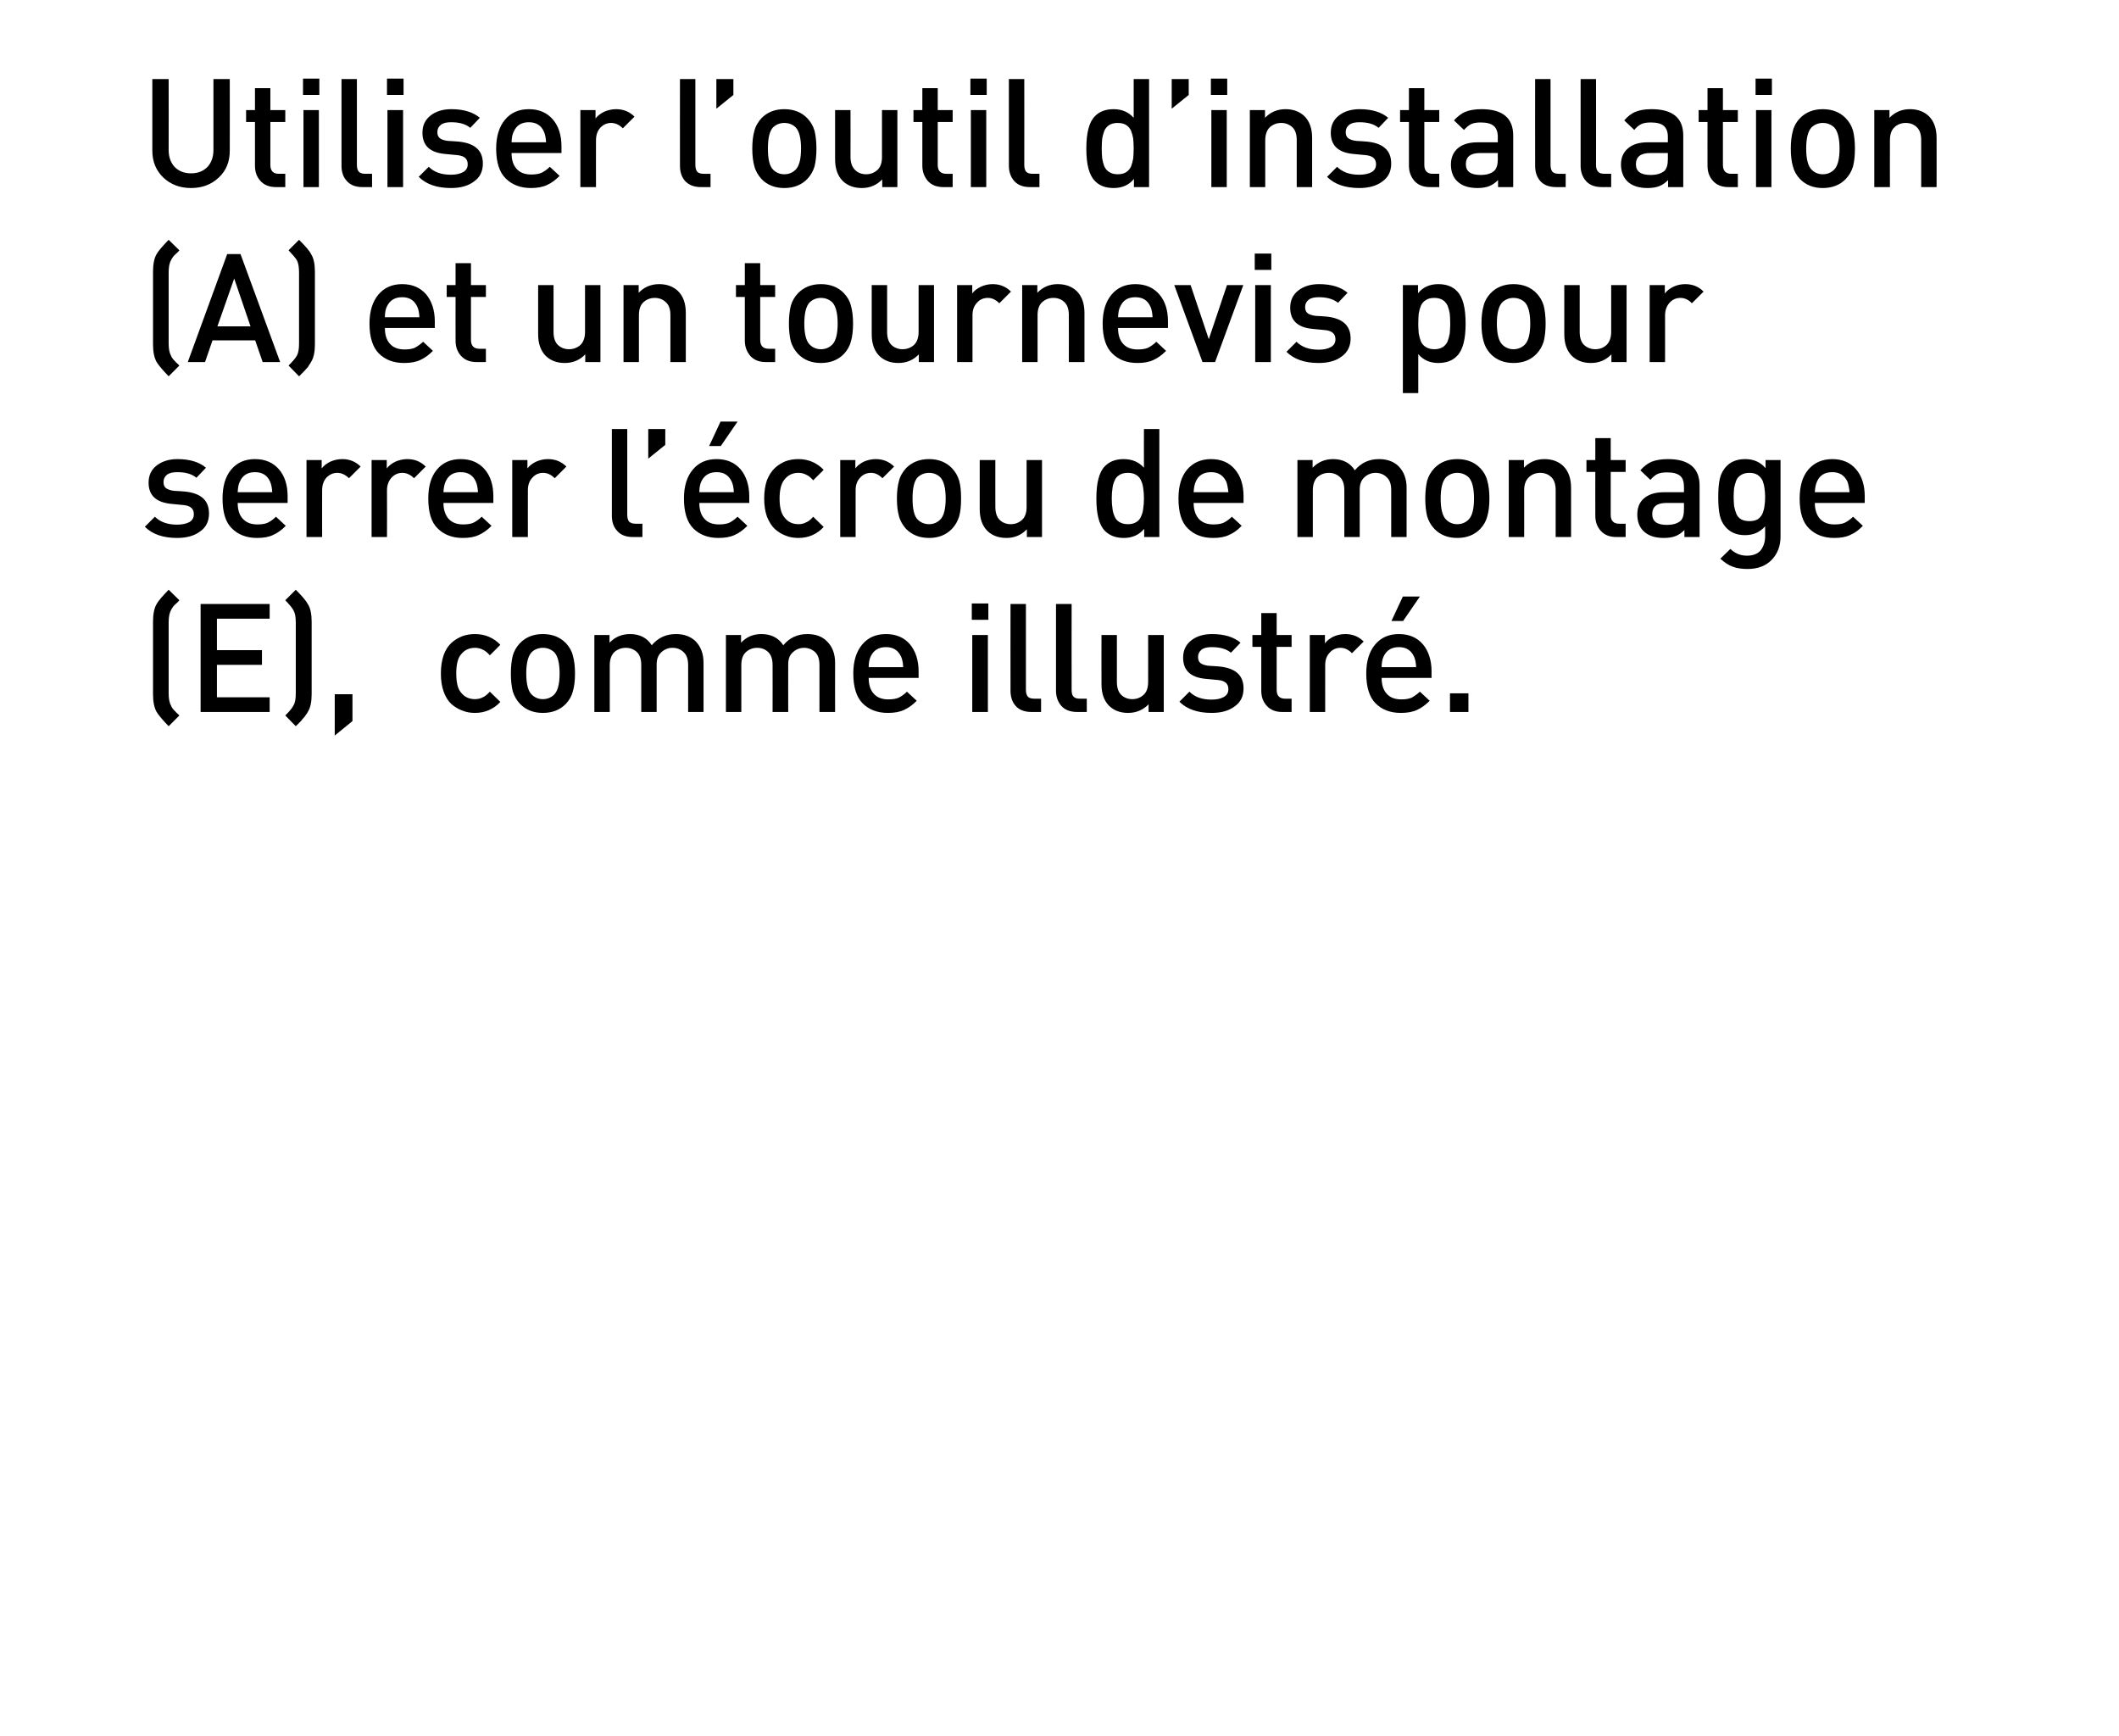 <?xml version="1.0" standalone="no"?>
<!DOCTYPE svg PUBLIC "-//W3C//DTD SVG 1.1//EN" "http://www.w3.org/Graphics/SVG/1.1/DTD/svg11.dtd">
<svg xmlns="http://www.w3.org/2000/svg" version="1.1" width="908.4px" height="744.3px" viewBox="0 0 908.4 744.3">
  <desc>Utiliser l’outil d’installation (A) et un tournevis pour serrer l’ crou de montage (E), comme illustr .</desc>
  <defs/>
  <g id="Polygon72883">
    <path d="M 76.9 306.7 C 76.9 306.7 72.3 311.3 72.3 311.3 C 69.7 308.6 67.9 306.5 67.1 305.1 C 66.1 303.3 65.6 300.8 65.6 297.6 C 65.6 297.6 65.6 266.5 65.6 266.5 C 65.6 263.3 66.1 260.7 67.1 259 C 67.9 257.5 69.7 255.5 72.3 252.8 C 72.3 252.8 76.9 257.3 76.9 257.3 C 76.8 257.5 76.5 257.7 76.1 258.2 C 75.6 258.6 75.3 258.9 75.2 259 C 75 259.2 74.8 259.4 74.5 259.7 C 74.2 260 74 260.4 73.8 260.7 C 73.6 261 73.4 261.3 73.3 261.6 C 72.6 262.8 72.3 264.6 72.3 266.9 C 72.3 266.9 72.3 297.2 72.3 297.2 C 72.3 299.4 72.6 301.2 73.3 302.4 C 73.4 302.8 73.6 303.1 73.8 303.4 C 74 303.7 74.2 304 74.5 304.3 C 74.8 304.6 75 304.9 75.2 305 C 75.3 305.2 75.6 305.5 76.1 305.9 C 76.5 306.3 76.8 306.6 76.9 306.7 Z M 115.6 305.2 L 86 305.2 L 86 258.9 L 115.6 258.9 L 115.6 265.2 L 93 265.2 L 93 278.7 L 112.3 278.7 L 112.3 285 L 93 285 L 93 298.9 L 115.6 298.9 L 115.6 305.2 Z M 133.6 297.6 C 133.6 300.8 133.1 303.3 132 305.1 C 131.8 305.5 131.6 305.8 131.3 306.2 C 131 306.6 130.8 306.9 130.6 307.2 C 130.4 307.5 130.1 307.8 129.7 308.2 C 129.4 308.7 129.1 309 128.9 309.2 C 128.7 309.4 128.4 309.7 127.9 310.2 C 127.3 310.8 127 311.1 126.8 311.3 C 126.8 311.3 122.3 306.7 122.3 306.7 C 124.1 304.9 125.3 303.5 125.8 302.4 C 126.5 301.3 126.8 299.6 126.8 297.2 C 126.8 297.2 126.8 266.9 126.8 266.9 C 126.8 264.5 126.5 262.8 125.8 261.6 C 125.3 260.6 124.1 259.2 122.3 257.3 C 122.3 257.3 126.8 252.8 126.8 252.8 C 129.5 255.5 131.2 257.5 132 259 C 133.1 260.7 133.6 263.3 133.6 266.5 C 133.6 266.5 133.6 297.6 133.6 297.6 Z M 151.1 309.1 L 143.5 315.3 L 143.5 297.6 L 151.1 297.6 L 151.1 309.1 Z M 214.5 300.9 C 211.6 304 207.9 305.6 203.6 305.6 C 201.7 305.6 199.9 305.3 198.2 304.6 C 196.5 304 194.9 303 193.5 301.8 C 192.1 300.5 191 298.7 190.2 296.5 C 189.4 294.3 189 291.7 189 288.7 C 189 285.7 189.4 283.1 190.2 280.8 C 191 278.6 192.1 276.9 193.5 275.6 C 194.9 274.3 196.5 273.4 198.2 272.7 C 199.9 272.1 201.7 271.8 203.6 271.8 C 208 271.8 211.6 273.4 214.5 276.4 C 214.5 276.4 210 280.9 210 280.9 C 208.9 279.7 207.9 278.9 207 278.5 C 206.1 278 204.9 277.7 203.6 277.7 C 201 277.7 199 278.7 197.5 280.7 C 196.2 282.3 195.6 285 195.6 288.7 C 195.6 292.4 196.2 295.1 197.5 296.7 C 199 298.7 201 299.7 203.6 299.7 C 204.9 299.7 206.1 299.4 207 298.9 C 207.9 298.5 208.9 297.7 210 296.5 C 210 296.5 214.5 300.9 214.5 300.9 Z M 246.5 288.7 C 246.5 291.7 246.2 294.2 245.6 296.3 C 245.1 298.3 244.1 300.1 242.6 301.7 C 240.1 304.3 236.8 305.6 232.7 305.6 C 228.7 305.6 225.4 304.3 222.9 301.7 C 221.4 300.1 220.4 298.3 219.8 296.3 C 219.3 294.2 219 291.7 219 288.7 C 219 285.7 219.3 283.2 219.8 281.1 C 220.4 279 221.4 277.3 222.9 275.7 C 225.4 273.1 228.7 271.8 232.7 271.8 C 236.8 271.8 240.1 273.1 242.6 275.7 C 244.1 277.3 245.1 279 245.6 281.1 C 246.2 283.2 246.5 285.7 246.5 288.7 Z M 237.6 297.7 C 239.1 296.2 239.9 293.2 239.9 288.7 C 239.9 284.2 239.1 281.2 237.6 279.6 C 236.3 278.4 234.7 277.7 232.7 277.7 C 230.8 277.7 229.1 278.4 227.9 279.6 C 226.4 281.2 225.6 284.2 225.6 288.7 C 225.6 293.2 226.4 296.2 227.9 297.7 C 229.2 299 230.8 299.7 232.7 299.7 C 234.7 299.7 236.3 299 237.6 297.7 C 237.6 297.7 237.6 297.7 237.6 297.7 Z M 301.6 305.2 L 295 305.2 C 295 305.2 294.97 285.09 295 285.1 C 295 282.6 294.4 280.8 293.1 279.6 C 291.9 278.4 290.3 277.7 288.3 277.7 C 286.4 277.7 284.8 278.4 283.5 279.6 C 282.2 280.8 281.5 282.5 281.5 284.8 C 281.51 284.77 281.5 305.2 281.5 305.2 L 274.9 305.2 C 274.9 305.2 274.88 285.09 274.9 285.1 C 274.9 282.6 274.3 280.8 273.1 279.6 C 271.9 278.4 270.2 277.7 268.3 277.7 C 266.3 277.7 264.6 278.4 263.3 279.6 C 262.1 280.8 261.4 282.7 261.4 285.1 C 261.43 285.09 261.4 305.2 261.4 305.2 L 254.8 305.2 L 254.8 272.2 L 261.3 272.2 C 261.3 272.2 261.3 275.54 261.3 275.5 C 263.6 273.1 266.5 271.8 270.1 271.8 C 274.2 271.8 277.4 273.4 279.4 276.6 C 282.1 273.4 285.5 271.8 289.8 271.8 C 293.2 271.8 296 272.8 298.1 274.8 C 300.4 277.1 301.6 280.2 301.6 284.1 C 301.6 284.12 301.6 305.2 301.6 305.2 Z M 358 305.2 L 351.3 305.2 C 351.3 305.2 351.32 285.09 351.3 285.1 C 351.3 282.6 350.7 280.8 349.5 279.6 C 348.2 278.4 346.6 277.7 344.7 277.7 C 342.8 277.7 341.2 278.4 339.9 279.6 C 338.5 280.8 337.9 282.5 337.9 284.8 C 337.87 284.77 337.9 305.2 337.9 305.2 L 331.2 305.2 C 331.2 305.2 331.24 285.09 331.2 285.1 C 331.2 282.6 330.6 280.8 329.4 279.6 C 328.2 278.4 326.6 277.7 324.6 277.7 C 322.6 277.7 321 278.4 319.7 279.6 C 318.4 280.8 317.8 282.7 317.8 285.1 C 317.78 285.09 317.8 305.2 317.8 305.2 L 311.2 305.2 L 311.2 272.2 L 317.7 272.2 C 317.7 272.2 317.65 275.54 317.7 275.5 C 319.9 273.1 322.8 271.8 326.4 271.8 C 330.6 271.8 333.7 273.4 335.8 276.6 C 338.4 273.4 341.9 271.8 346.1 271.8 C 349.6 271.8 352.4 272.8 354.4 274.8 C 356.8 277.1 358 280.2 358 284.1 C 357.95 284.12 358 305.2 358 305.2 Z M 393.8 290.6 C 393.8 290.6 372.38 290.62 372.4 290.6 C 372.4 293.5 373.1 295.8 374.6 297.4 C 376 299 378.1 299.8 380.8 299.8 C 382.5 299.8 384 299.6 385.2 299.1 C 386.4 298.5 387.6 297.7 388.8 296.5 C 388.8 296.5 393 300.4 393 300.4 C 391.2 302.2 389.4 303.5 387.6 304.3 C 385.7 305.2 383.4 305.6 380.6 305.6 C 376.1 305.6 372.5 304.2 369.8 301.5 C 367.2 298.9 365.8 294.6 365.8 288.7 C 365.8 283.4 367.1 279.3 369.6 276.3 C 372.1 273.3 375.5 271.8 379.8 271.8 C 384.2 271.8 387.6 273.3 390.1 276.2 C 392.5 279.1 393.8 283 393.8 287.8 C 393.77 287.82 393.8 290.6 393.8 290.6 Z M 387.2 286 C 387.1 284.1 386.8 282.6 386.3 281.5 C 385 278.7 382.9 277.4 379.8 277.4 C 376.7 277.4 374.5 278.7 373.2 281.5 C 372.7 282.6 372.4 284.1 372.4 286 C 372.4 286 387.2 286 387.2 286 Z M 423.5 305.2 L 416.8 305.2 L 416.8 272.2 L 423.5 272.2 L 423.5 305.2 Z M 423.7 265.7 L 416.6 265.7 L 416.6 258.7 L 423.7 258.7 L 423.7 265.7 Z M 446.3 305.2 C 446.3 305.2 442.19 305.18 442.2 305.2 C 439.2 305.2 436.9 304.3 435.4 302.6 C 433.9 300.9 433.2 298.7 433.2 296.1 C 433.16 296.08 433.2 258.9 433.2 258.9 L 439.8 258.9 C 439.8 258.9 439.79 295.69 439.8 295.7 C 439.8 297 440.1 298 440.6 298.6 C 441.1 299.2 442.1 299.5 443.4 299.5 C 443.36 299.52 446.3 299.5 446.3 299.5 L 446.3 305.2 Z M 465.9 305.2 C 465.9 305.2 461.76 305.18 461.8 305.2 C 458.8 305.2 456.5 304.3 455 302.6 C 453.5 300.9 452.7 298.7 452.7 296.1 C 452.72 296.08 452.7 258.9 452.7 258.9 L 459.4 258.9 C 459.4 258.9 459.35 295.69 459.4 295.7 C 459.4 297 459.6 298 460.2 298.6 C 460.7 299.2 461.6 299.5 462.9 299.5 C 462.93 299.52 465.9 299.5 465.9 299.5 L 465.9 305.2 Z M 498.9 305.2 L 492.4 305.2 C 492.4 305.2 492.37 301.86 492.4 301.9 C 490.1 304.3 487.1 305.6 483.6 305.6 C 480.3 305.6 477.6 304.6 475.5 302.6 C 473.3 300.4 472.2 297.3 472.2 293.3 C 472.16 293.28 472.2 272.2 472.2 272.2 L 478.8 272.2 C 478.8 272.2 478.79 292.31 478.8 292.3 C 478.8 294.7 479.4 296.6 480.6 297.8 C 481.8 299 483.4 299.7 485.4 299.7 C 487.4 299.7 489 299 490.3 297.8 C 491.6 296.6 492.2 294.7 492.2 292.3 C 492.24 292.31 492.2 272.2 492.2 272.2 L 498.9 272.2 L 498.9 305.2 Z M 522.7 285.7 C 529.7 286.4 533.1 289.5 533.1 295.1 C 533.1 298.4 531.9 301 529.3 302.8 C 526.8 304.7 523.5 305.6 519.4 305.6 C 513.4 305.6 508.8 304 505.6 300.8 C 505.6 300.8 509.9 296.5 509.9 296.5 C 512.2 298.8 515.3 299.9 519.4 299.9 C 521.6 299.9 523.3 299.5 524.6 298.8 C 526 298 526.6 296.9 526.6 295.4 C 526.6 293.1 525.2 291.8 522.2 291.5 C 522.2 291.5 516.9 291 516.9 291 C 510.4 290.4 507.2 287.4 507.2 281.9 C 507.2 278.7 508.4 276.3 510.7 274.5 C 513 272.7 516 271.8 519.6 271.8 C 524.9 271.8 529 273.1 531.8 275.5 C 531.8 275.5 527.7 279.8 527.7 279.8 C 525.8 278.2 523.1 277.4 519.5 277.4 C 517.6 277.4 516.1 277.7 515.1 278.5 C 514.1 279.3 513.6 280.3 513.6 281.6 C 513.6 282.8 513.9 283.6 514.6 284.2 C 515.3 284.8 516.5 285.2 518.1 285.4 C 518.11 285.35 522.7 285.7 522.7 285.7 C 522.7 285.7 522.73 285.74 522.7 285.7 Z M 553.7 305.2 C 553.7 305.2 549.7 305.18 549.7 305.2 C 546.8 305.2 544.6 304.3 543 302.5 C 541.4 300.7 540.7 298.6 540.7 296 C 540.67 296.01 540.7 277.3 540.7 277.3 L 536.9 277.3 L 536.9 272.2 L 540.7 272.2 L 540.7 262.8 L 547.3 262.8 L 547.3 272.2 L 553.7 272.2 L 553.7 277.3 L 547.3 277.3 C 547.3 277.3 547.3 295.69 547.3 295.7 C 547.3 298.2 548.5 299.5 550.9 299.5 C 550.94 299.52 553.7 299.5 553.7 299.5 L 553.7 305.2 Z M 576.7 271.8 C 579.9 271.8 582.5 272.9 584.6 275 C 584.6 275 579.6 280 579.6 280 C 578.1 278.5 576.5 277.7 574.7 277.7 C 572.8 277.7 571.2 278.4 570 279.8 C 568.7 281.2 568.1 282.9 568.1 285.2 C 568.09 285.16 568.1 305.2 568.1 305.2 L 561.5 305.2 L 561.5 272.2 L 568 272.2 C 568 272.2 567.96 275.8 568 275.8 C 568.8 274.6 570.1 273.7 571.6 272.9 C 573.2 272.2 574.9 271.8 576.7 271.8 C 576.7 271.8 576.7 271.8 576.7 271.8 Z M 613.7 290.6 C 613.7 290.6 592.27 290.62 592.3 290.6 C 592.3 293.5 593 295.8 594.5 297.4 C 595.9 299 598 299.8 600.7 299.8 C 602.4 299.8 603.9 299.6 605.1 299.1 C 606.2 298.5 607.4 297.7 608.7 296.5 C 608.7 296.5 612.9 300.4 612.9 300.4 C 611.1 302.2 609.3 303.5 607.5 304.3 C 605.6 305.2 603.3 305.6 600.5 305.6 C 596 305.6 592.4 304.2 589.7 301.5 C 587.1 298.9 585.7 294.6 585.7 288.7 C 585.7 283.4 587 279.3 589.5 276.3 C 592 273.3 595.4 271.8 599.7 271.8 C 604.1 271.8 607.5 273.3 610 276.2 C 612.4 279.1 613.7 283 613.7 287.8 C 613.66 287.82 613.7 290.6 613.7 290.6 Z M 607.1 286 C 607 284.1 606.7 282.6 606.2 281.5 C 604.9 278.7 602.8 277.4 599.7 277.4 C 596.6 277.4 594.4 278.7 593.1 281.5 C 592.6 282.6 592.3 284.1 592.3 286 C 592.3 286 607.1 286 607.1 286 Z M 608.7 255.7 L 601.5 266.2 L 596.5 266.2 L 601.4 255.7 L 608.7 255.7 Z M 629.5 305.2 L 621.6 305.2 L 621.6 297.2 L 629.5 297.2 L 629.5 305.2 Z " stroke="none" fill="#000"/>
  </g>
  <g id="Polygon72882">
    <path d="M 79.2 210.7 C 86.2 211.4 89.6 214.5 89.6 220.1 C 89.6 223.4 88.4 226 85.8 227.8 C 83.3 229.7 80 230.6 75.9 230.6 C 69.9 230.6 65.3 229 62.1 225.8 C 62.1 225.8 66.4 221.5 66.4 221.5 C 68.7 223.8 71.9 224.9 75.9 224.9 C 78.1 224.9 79.8 224.5 81.2 223.8 C 82.5 223 83.1 221.9 83.1 220.4 C 83.1 218.1 81.7 216.8 78.7 216.5 C 78.7 216.5 73.5 216 73.5 216 C 67 215.4 63.7 212.4 63.7 206.9 C 63.7 203.7 64.9 201.3 67.2 199.5 C 69.6 197.7 72.5 196.8 76.1 196.8 C 81.4 196.8 85.5 198.1 88.3 200.5 C 88.3 200.5 84.2 204.8 84.2 204.8 C 82.3 203.2 79.6 202.4 76.1 202.4 C 74.1 202.4 72.6 202.7 71.6 203.5 C 70.6 204.3 70.1 205.3 70.1 206.6 C 70.1 207.8 70.4 208.6 71.1 209.2 C 71.9 209.8 73 210.2 74.6 210.4 C 74.62 210.35 79.2 210.7 79.2 210.7 C 79.2 210.7 79.24 210.74 79.2 210.7 Z M 123.3 215.6 C 123.3 215.6 101.92 215.62 101.9 215.6 C 101.9 218.5 102.6 220.8 104.1 222.4 C 105.6 224 107.6 224.8 110.3 224.8 C 112.1 224.8 113.6 224.6 114.7 224.1 C 115.9 223.5 117.1 222.7 118.3 221.5 C 118.3 221.5 122.5 225.4 122.5 225.4 C 120.8 227.2 118.9 228.5 117.1 229.3 C 115.3 230.2 113 230.6 110.2 230.6 C 105.7 230.6 102.1 229.2 99.4 226.5 C 96.7 223.9 95.4 219.6 95.4 213.7 C 95.4 208.4 96.6 204.3 99.1 201.3 C 101.6 198.3 105 196.8 109.3 196.8 C 113.7 196.8 117.1 198.3 119.6 201.2 C 122.1 204.1 123.3 208 123.3 212.8 C 123.31 212.82 123.3 215.6 123.3 215.6 Z M 116.7 211 C 116.6 209.1 116.3 207.6 115.8 206.5 C 114.6 203.7 112.4 202.4 109.3 202.4 C 106.2 202.4 104 203.7 102.8 206.5 C 102.2 207.6 102 209.1 101.9 211 C 101.9 211 116.7 211 116.7 211 Z M 146.7 196.8 C 149.9 196.8 152.5 197.9 154.6 200 C 154.6 200 149.6 205 149.6 205 C 148.1 203.5 146.4 202.7 144.6 202.7 C 142.8 202.7 141.2 203.4 139.9 204.8 C 138.7 206.2 138.1 207.9 138.1 210.2 C 138.06 210.16 138.1 230.2 138.1 230.2 L 131.4 230.2 L 131.4 197.2 L 137.9 197.2 C 137.9 197.2 137.93 200.8 137.9 200.8 C 138.8 199.6 140 198.7 141.6 197.9 C 143.2 197.2 144.9 196.8 146.7 196.8 C 146.7 196.8 146.7 196.8 146.7 196.8 Z M 174.6 196.8 C 177.8 196.8 180.4 197.9 182.5 200 C 182.5 200 177.5 205 177.5 205 C 176 203.5 174.3 202.7 172.5 202.7 C 170.6 202.7 169.1 203.4 167.8 204.8 C 166.6 206.2 165.9 207.9 165.9 210.2 C 165.95 210.16 165.9 230.2 165.9 230.2 L 159.3 230.2 L 159.3 197.2 L 165.8 197.2 C 165.8 197.2 165.82 200.8 165.8 200.8 C 166.7 199.6 167.9 198.7 169.5 197.9 C 171.1 197.2 172.8 196.8 174.6 196.8 C 174.6 196.8 174.6 196.8 174.6 196.8 Z M 211.5 215.6 C 211.5 215.6 190.13 215.62 190.1 215.6 C 190.1 218.5 190.9 220.8 192.3 222.4 C 193.8 224 195.8 224.8 198.5 224.8 C 200.3 224.8 201.8 224.6 202.9 224.1 C 204.1 223.5 205.3 222.7 206.5 221.5 C 206.5 221.5 210.7 225.4 210.7 225.4 C 209 227.2 207.1 228.5 205.3 229.3 C 203.5 230.2 201.2 230.6 198.4 230.6 C 193.9 230.6 190.3 229.2 187.6 226.5 C 184.9 223.9 183.6 219.6 183.6 213.7 C 183.6 208.4 184.8 204.3 187.3 201.3 C 189.8 198.3 193.2 196.8 197.5 196.8 C 201.9 196.8 205.3 198.3 207.8 201.2 C 210.3 204.1 211.5 208 211.5 212.8 C 211.51 212.82 211.5 215.6 211.5 215.6 Z M 204.9 211 C 204.8 209.1 204.5 207.6 204 206.5 C 202.8 203.7 200.6 202.4 197.5 202.4 C 194.4 202.4 192.2 203.7 191 206.5 C 190.5 207.6 190.2 209.1 190.1 211 C 190.1 211 204.9 211 204.9 211 Z M 234.9 196.8 C 238.1 196.8 240.7 197.9 242.8 200 C 242.8 200 237.8 205 237.8 205 C 236.3 203.5 234.7 202.7 232.8 202.7 C 231 202.7 229.4 203.4 228.2 204.8 C 226.9 206.2 226.3 207.9 226.3 210.2 C 226.27 210.16 226.3 230.2 226.3 230.2 L 219.6 230.2 L 219.6 197.2 L 226.1 197.2 C 226.1 197.2 226.14 200.8 226.1 200.8 C 227 199.6 228.2 198.7 229.8 197.9 C 231.4 197.2 233.1 196.8 234.9 196.8 C 234.9 196.8 234.9 196.8 234.9 196.8 Z M 275.4 230.2 C 275.4 230.2 271.31 230.18 271.3 230.2 C 268.3 230.2 266.1 229.3 264.6 227.6 C 263 225.9 262.3 223.7 262.3 221.1 C 262.28 221.08 262.3 183.9 262.3 183.9 L 268.9 183.9 C 268.9 183.9 268.91 220.69 268.9 220.7 C 268.9 222 269.2 223 269.7 223.6 C 270.3 224.2 271.2 224.5 272.5 224.5 C 272.48 224.52 275.4 224.5 275.4 224.5 L 275.4 230.2 Z M 285.2 190.7 L 277.9 196.6 L 277.9 183.9 L 285.2 183.9 L 285.2 190.7 Z M 321.2 215.6 C 321.2 215.6 299.78 215.62 299.8 215.6 C 299.8 218.5 300.5 220.8 302 222.4 C 303.4 224 305.5 224.8 308.2 224.8 C 309.9 224.8 311.4 224.6 312.6 224.1 C 313.8 223.5 314.9 222.7 316.2 221.5 C 316.2 221.5 320.4 225.4 320.4 225.4 C 318.6 227.2 316.8 228.5 315 229.3 C 313.1 230.2 310.8 230.6 308 230.6 C 303.5 230.6 299.9 229.2 297.2 226.5 C 294.6 223.9 293.2 219.6 293.2 213.7 C 293.2 208.4 294.5 204.3 297 201.3 C 299.5 198.3 302.9 196.8 307.2 196.8 C 311.6 196.8 315 198.3 317.5 201.2 C 319.9 204.1 321.2 208 321.2 212.8 C 321.17 212.82 321.2 215.6 321.2 215.6 Z M 314.6 211 C 314.5 209.1 314.2 207.6 313.7 206.5 C 312.4 203.7 310.3 202.4 307.2 202.4 C 304.1 202.4 301.9 203.7 300.6 206.5 C 300.1 207.6 299.8 209.1 299.8 211 C 299.8 211 314.6 211 314.6 211 Z M 316.2 180.7 L 309 191.2 L 304 191.2 L 308.9 180.7 L 316.2 180.7 Z M 353.1 225.9 C 350.2 229 346.6 230.6 342.3 230.6 C 340.3 230.6 338.5 230.3 336.8 229.6 C 335.1 229 333.6 228 332.2 226.8 C 330.8 225.5 329.7 223.7 328.8 221.5 C 328 219.3 327.6 216.7 327.6 213.7 C 327.6 210.7 328 208.1 328.8 205.8 C 329.7 203.6 330.8 201.9 332.2 200.6 C 333.6 199.3 335.1 198.4 336.8 197.7 C 338.5 197.1 340.3 196.8 342.3 196.8 C 346.6 196.8 350.2 198.4 353.1 201.4 C 353.1 201.4 348.6 205.9 348.6 205.9 C 347.6 204.7 346.6 203.9 345.6 203.5 C 344.7 203 343.6 202.7 342.3 202.7 C 339.7 202.7 337.7 203.7 336.2 205.7 C 334.9 207.3 334.2 210 334.2 213.7 C 334.2 217.4 334.9 220.1 336.2 221.7 C 337.7 223.7 339.7 224.7 342.3 224.7 C 343.6 224.7 344.7 224.4 345.6 223.9 C 346.6 223.5 347.6 222.7 348.6 221.5 C 348.6 221.5 353.1 225.9 353.1 225.9 Z M 375.4 196.8 C 378.6 196.8 381.2 197.9 383.3 200 C 383.3 200 378.3 205 378.3 205 C 376.8 203.5 375.2 202.7 373.4 202.7 C 371.5 202.7 369.9 203.4 368.7 204.8 C 367.4 206.2 366.8 207.9 366.8 210.2 C 366.79 210.16 366.8 230.2 366.8 230.2 L 360.2 230.2 L 360.2 197.2 L 366.7 197.2 C 366.7 197.2 366.66 200.8 366.7 200.8 C 367.5 199.6 368.8 198.7 370.3 197.9 C 371.9 197.2 373.6 196.8 375.4 196.8 C 375.4 196.8 375.4 196.8 375.4 196.8 Z M 412 213.7 C 412 216.7 411.8 219.2 411.2 221.3 C 410.6 223.3 409.6 225.1 408.1 226.7 C 405.6 229.3 402.3 230.6 398.3 230.6 C 394.2 230.6 391 229.3 388.4 226.7 C 387 225.1 385.9 223.3 385.4 221.3 C 384.8 219.2 384.5 216.7 384.5 213.7 C 384.5 210.7 384.8 208.2 385.4 206.1 C 385.9 204 387 202.3 388.4 200.7 C 391 198.1 394.2 196.8 398.3 196.8 C 402.3 196.8 405.6 198.1 408.1 200.7 C 409.6 202.3 410.6 204 411.2 206.1 C 411.8 208.2 412 210.7 412 213.7 Z M 403.1 222.7 C 404.6 221.2 405.4 218.2 405.4 213.7 C 405.4 209.2 404.6 206.2 403.1 204.6 C 401.9 203.4 400.2 202.7 398.3 202.7 C 396.3 202.7 394.7 203.4 393.4 204.6 C 391.9 206.2 391.2 209.2 391.2 213.7 C 391.2 218.2 391.9 221.2 393.4 222.7 C 394.7 224 396.3 224.7 398.3 224.7 C 400.2 224.7 401.8 224 403.1 222.7 C 403.1 222.7 403.1 222.7 403.1 222.7 Z M 446.7 230.2 L 440.2 230.2 C 440.2 230.2 440.24 226.86 440.2 226.9 C 437.9 229.3 435 230.6 431.5 230.6 C 428.1 230.6 425.4 229.6 423.3 227.6 C 421.1 225.4 420 222.3 420 218.3 C 420.03 218.28 420 197.2 420 197.2 L 426.7 197.2 C 426.7 197.2 426.66 217.31 426.7 217.3 C 426.7 219.7 427.3 221.6 428.5 222.8 C 429.7 224 431.3 224.7 433.3 224.7 C 435.3 224.7 436.9 224 438.2 222.8 C 439.5 221.6 440.1 219.7 440.1 217.3 C 440.11 217.31 440.1 197.2 440.1 197.2 L 446.7 197.2 L 446.7 230.2 Z M 497 230.2 L 490.5 230.2 C 490.5 230.2 490.49 226.67 490.5 226.7 C 488.3 229.3 485.4 230.6 481.8 230.6 C 478.4 230.6 475.7 229.6 473.7 227.6 C 471.2 225.1 470 220.5 470 213.7 C 470 206.9 471.2 202.3 473.7 199.8 C 475.7 197.8 478.3 196.8 481.7 196.8 C 485.4 196.8 488.3 198.1 490.4 200.5 C 490.36 200.54 490.4 183.9 490.4 183.9 L 497 183.9 L 497 230.2 Z M 490.1 217.9 C 490.3 216.7 490.4 215.3 490.4 213.7 C 490.4 212 490.3 210.6 490.1 209.4 C 490 208.3 489.7 207.1 489.2 206.1 C 488.8 205 488.1 204.2 487.1 203.6 C 486.2 203 485 202.7 483.5 202.7 C 482.1 202.7 480.8 203 479.9 203.6 C 478.9 204.2 478.2 205 477.8 206.1 C 477.3 207.1 477 208.3 476.9 209.4 C 476.7 210.6 476.6 212 476.6 213.7 C 476.6 215.3 476.7 216.7 476.9 217.9 C 477 219.1 477.3 220.2 477.8 221.3 C 478.2 222.4 478.9 223.2 479.9 223.8 C 480.9 224.4 482.1 224.7 483.5 224.7 C 485 224.7 486.2 224.4 487.1 223.8 C 488.1 223.2 488.8 222.4 489.2 221.3 C 489.7 220.2 490 219.1 490.1 217.9 Z M 533.1 215.6 C 533.1 215.6 511.74 215.62 511.7 215.6 C 511.7 218.5 512.5 220.8 513.9 222.4 C 515.4 224 517.4 224.8 520.1 224.8 C 521.9 224.8 523.4 224.6 524.5 224.1 C 525.7 223.5 526.9 222.7 528.1 221.5 C 528.1 221.5 532.3 225.4 532.3 225.4 C 530.6 227.2 528.8 228.5 526.9 229.3 C 525.1 230.2 522.8 230.6 520 230.6 C 515.5 230.6 511.9 229.2 509.2 226.5 C 506.5 223.9 505.2 219.6 505.2 213.7 C 505.2 208.4 506.4 204.3 508.9 201.3 C 511.5 198.3 514.9 196.8 519.2 196.8 C 523.5 196.8 527 198.3 529.4 201.2 C 531.9 204.1 533.1 208 533.1 212.8 C 533.13 212.82 533.1 215.6 533.1 215.6 Z M 526.6 211 C 526.4 209.1 526.1 207.6 525.7 206.5 C 524.4 203.7 522.2 202.4 519.2 202.4 C 516 202.4 513.8 203.7 512.6 206.5 C 512.1 207.6 511.8 209.1 511.7 211 C 511.7 211 526.6 211 526.6 211 Z M 603 230.2 L 596.4 230.2 C 596.4 230.2 596.37 210.09 596.4 210.1 C 596.4 207.6 595.8 205.8 594.5 204.6 C 593.3 203.4 591.7 202.7 589.7 202.7 C 587.8 202.7 586.2 203.4 584.9 204.6 C 583.6 205.8 582.9 207.5 582.9 209.8 C 582.91 209.77 582.9 230.2 582.9 230.2 L 576.3 230.2 C 576.3 230.2 576.28 210.09 576.3 210.1 C 576.3 207.6 575.7 205.8 574.5 204.6 C 573.3 203.4 571.6 202.7 569.7 202.7 C 567.7 202.7 566 203.4 564.7 204.6 C 563.5 205.8 562.8 207.7 562.8 210.1 C 562.83 210.09 562.8 230.2 562.8 230.2 L 556.2 230.2 L 556.2 197.2 L 562.7 197.2 C 562.7 197.2 562.7 200.54 562.7 200.5 C 565 198.1 567.9 196.8 571.5 196.8 C 575.6 196.8 578.8 198.4 580.8 201.6 C 583.5 198.4 586.9 196.8 591.2 196.8 C 594.6 196.8 597.4 197.8 599.5 199.8 C 601.8 202.1 603 205.2 603 209.1 C 603 209.12 603 230.2 603 230.2 Z M 638.5 213.7 C 638.5 216.7 638.2 219.2 637.6 221.3 C 637.1 223.3 636.1 225.1 634.6 226.7 C 632.1 229.3 628.8 230.6 624.7 230.6 C 620.7 230.6 617.4 229.3 614.9 226.7 C 613.4 225.1 612.4 223.3 611.8 221.3 C 611.3 219.2 611 216.7 611 213.7 C 611 210.7 611.3 208.2 611.8 206.1 C 612.4 204 613.4 202.3 614.9 200.7 C 617.4 198.1 620.7 196.8 624.7 196.8 C 628.8 196.8 632.1 198.1 634.6 200.7 C 636.1 202.3 637.1 204 637.6 206.1 C 638.2 208.2 638.5 210.7 638.5 213.7 Z M 629.6 222.7 C 631.1 221.2 631.9 218.2 631.9 213.7 C 631.9 209.2 631.1 206.2 629.6 204.6 C 628.3 203.4 626.7 202.7 624.7 202.7 C 622.8 202.7 621.2 203.4 619.9 204.6 C 618.4 206.2 617.6 209.2 617.6 213.7 C 617.6 218.2 618.4 221.2 619.9 222.7 C 621.2 224 622.8 224.7 624.7 224.7 C 626.7 224.7 628.3 224 629.6 222.7 C 629.6 222.7 629.6 222.7 629.6 222.7 Z M 673.5 230.2 L 666.9 230.2 C 666.9 230.2 666.89 210.09 666.9 210.1 C 666.9 207.6 666.3 205.8 665.1 204.6 C 663.9 203.4 662.3 202.7 660.3 202.7 C 658.3 202.7 656.6 203.4 655.4 204.6 C 654.1 205.8 653.4 207.7 653.4 210.1 C 653.44 210.09 653.4 230.2 653.4 230.2 L 646.8 230.2 L 646.8 197.2 L 653.3 197.2 C 653.3 197.2 653.31 200.54 653.3 200.5 C 655.6 198.1 658.5 196.8 662.1 196.8 C 665.4 196.8 668.1 197.8 670.2 199.8 C 672.4 202 673.5 205.1 673.5 209.1 C 673.52 209.12 673.5 230.2 673.5 230.2 Z M 696.9 230.2 C 696.9 230.2 692.89 230.18 692.9 230.2 C 690 230.2 687.8 229.3 686.2 227.5 C 684.6 225.7 683.9 223.6 683.9 221 C 683.86 221.01 683.9 202.3 683.9 202.3 L 680.1 202.3 L 680.1 197.2 L 683.9 197.2 L 683.9 187.8 L 690.5 187.8 L 690.5 197.2 L 696.9 197.2 L 696.9 202.3 L 690.5 202.3 C 690.5 202.3 690.49 220.69 690.5 220.7 C 690.5 223.2 691.7 224.5 694.1 224.5 C 694.13 224.52 696.9 224.5 696.9 224.5 L 696.9 230.2 Z M 728.6 230.2 L 722.1 230.2 C 722.1 230.2 722.08 227.19 722.1 227.2 C 720.9 228.4 719.6 229.3 718.3 229.8 C 717 230.3 715.3 230.6 713.3 230.6 C 709.4 230.6 706.5 229.6 704.5 227.6 C 702.7 225.8 701.9 223.4 701.9 220.5 C 701.9 217.6 702.8 215.3 704.8 213.6 C 706.8 211.9 709.6 211 713.3 211 C 713.3 211 721.9 211 721.9 211 C 721.9 211 721.95 208.66 721.9 208.7 C 721.9 206.5 721.4 205 720.3 204 C 719.1 203 717.3 202.5 714.7 202.5 C 713 202.5 711.6 202.7 710.5 203.2 C 709.5 203.7 708.5 204.6 707.5 205.7 C 707.5 205.7 703.2 201.6 703.2 201.6 C 704.7 199.9 706.4 198.6 708.1 197.9 C 709.9 197.2 712.2 196.8 715 196.8 C 724 196.8 728.6 200.6 728.6 208.1 C 728.58 208.14 728.6 230.2 728.6 230.2 Z M 720.5 223.2 C 721.5 222.2 721.9 220.6 721.9 218.3 C 721.95 218.28 721.9 215.6 721.9 215.6 C 721.9 215.6 714.34 215.62 714.3 215.6 C 710.3 215.6 708.3 217.2 708.3 220.4 C 708.3 223.5 710.4 225 714.5 225 C 717.2 225 719.2 224.4 720.5 223.2 C 720.5 223.2 720.5 223.2 720.5 223.2 Z M 763.3 230 C 763.3 234.1 762 237.4 759.5 240 C 757 242.6 753.5 243.9 749.2 243.9 C 746.7 243.9 744.5 243.6 742.8 242.9 C 741 242.3 739.3 241.1 737.5 239.5 C 737.5 239.5 741.8 235.3 741.8 235.3 C 743.9 237.3 746.2 238.2 748.9 238.2 C 751.6 238.2 753.5 237.4 754.8 235.9 C 756 234.3 756.7 232.3 756.7 229.9 C 756.7 229.9 756.7 225.6 756.7 225.6 C 754.5 228.1 751.7 229.4 748.1 229.4 C 744.8 229.4 742.2 228.4 740.3 226.5 C 738.8 225 737.8 223.2 737.3 221.1 C 736.8 219 736.6 216.3 736.6 213.1 C 736.6 209.9 736.8 207.2 737.3 205.1 C 737.8 203 738.8 201.2 740.3 199.7 C 742.2 197.8 744.8 196.8 748.2 196.8 C 751.8 196.8 754.7 198.1 756.9 200.7 C 756.85 200.73 756.9 197.2 756.9 197.2 L 763.3 197.2 C 763.3 197.2 763.29 229.98 763.3 230 Z M 756.4 217 C 756.6 215.9 756.7 214.6 756.7 213.1 C 756.7 211.6 756.6 210.3 756.4 209.2 C 756.3 208.2 756 207.1 755.6 206 C 755.1 205 754.4 204.2 753.5 203.6 C 752.6 203 751.4 202.7 750 202.7 C 748.5 202.7 747.3 203 746.4 203.6 C 745.4 204.2 744.7 205 744.3 206 C 743.9 207.1 743.6 208.2 743.4 209.2 C 743.3 210.3 743.2 211.6 743.2 213.1 C 743.2 214.6 743.3 215.8 743.4 216.9 C 743.6 218 743.9 219.1 744.3 220.1 C 744.7 221.2 745.4 222 746.4 222.6 C 747.3 223.1 748.5 223.4 750 223.4 C 751.4 223.4 752.6 223.1 753.5 222.6 C 754.4 222 755.1 221.2 755.6 220.1 C 756 219.1 756.3 218 756.4 217 Z M 799.4 215.6 C 799.4 215.6 778.04 215.62 778 215.6 C 778 218.5 778.8 220.8 780.2 222.4 C 781.7 224 783.7 224.8 786.4 224.8 C 788.2 224.8 789.7 224.6 790.8 224.1 C 792 223.5 793.2 222.7 794.4 221.5 C 794.4 221.5 798.6 225.4 798.6 225.4 C 796.9 227.2 795.1 228.5 793.2 229.3 C 791.4 230.2 789.1 230.6 786.3 230.6 C 781.8 230.6 778.2 229.2 775.5 226.5 C 772.8 223.9 771.5 219.6 771.5 213.7 C 771.5 208.4 772.7 204.3 775.2 201.3 C 777.8 198.3 781.2 196.8 785.5 196.8 C 789.8 196.8 793.3 198.3 795.7 201.2 C 798.2 204.1 799.4 208 799.4 212.8 C 799.43 212.82 799.4 215.6 799.4 215.6 Z M 792.9 211 C 792.7 209.1 792.4 207.6 792 206.5 C 790.7 203.7 788.5 202.4 785.5 202.4 C 782.3 202.4 780.1 203.7 778.9 206.5 C 778.4 207.6 778.1 209.1 778 211 C 778 211 792.9 211 792.9 211 Z " stroke="none" fill="#000"/>
  </g>
  <g id="Polygon72881">
    <path d="M 76.9 156.7 C 76.9 156.7 72.3 161.3 72.3 161.3 C 69.7 158.6 67.9 156.5 67.1 155.1 C 66.1 153.3 65.6 150.8 65.6 147.6 C 65.6 147.6 65.6 116.5 65.6 116.5 C 65.6 113.3 66.1 110.7 67.1 109 C 67.9 107.5 69.7 105.5 72.3 102.8 C 72.3 102.8 76.9 107.3 76.9 107.3 C 76.8 107.5 76.5 107.7 76.1 108.2 C 75.6 108.6 75.3 108.9 75.2 109 C 75 109.2 74.8 109.4 74.5 109.7 C 74.2 110 74 110.4 73.8 110.7 C 73.6 111 73.4 111.3 73.3 111.6 C 72.6 112.8 72.3 114.6 72.3 116.9 C 72.3 116.9 72.3 147.2 72.3 147.2 C 72.3 149.4 72.6 151.2 73.3 152.4 C 73.4 152.8 73.6 153.1 73.8 153.4 C 74 153.7 74.2 154 74.5 154.3 C 74.8 154.6 75 154.9 75.2 155 C 75.3 155.2 75.6 155.5 76.1 155.9 C 76.5 156.3 76.8 156.6 76.9 156.7 Z M 120.1 155.2 L 112.6 155.2 L 109.4 145.9 L 91.1 145.9 L 87.9 155.2 L 80.5 155.2 L 97.4 108.9 L 103.1 108.9 L 120.1 155.2 Z M 107.4 139.9 L 100.4 119.4 L 93.2 139.9 L 107.4 139.9 Z M 135 147.6 C 135 150.8 134.5 153.3 133.4 155.1 C 133.2 155.5 133 155.8 132.7 156.2 C 132.5 156.6 132.2 156.9 132.1 157.2 C 131.9 157.5 131.6 157.8 131.2 158.2 C 130.8 158.7 130.5 159 130.3 159.2 C 130.2 159.4 129.8 159.7 129.3 160.2 C 128.8 160.8 128.4 161.1 128.2 161.3 C 128.2 161.3 123.7 156.7 123.7 156.7 C 125.5 154.9 126.7 153.5 127.3 152.4 C 127.9 151.3 128.2 149.6 128.2 147.2 C 128.2 147.2 128.2 116.9 128.2 116.9 C 128.2 114.5 127.9 112.8 127.3 111.6 C 126.7 110.6 125.5 109.2 123.7 107.3 C 123.7 107.3 128.2 102.8 128.2 102.8 C 130.9 105.5 132.7 107.5 133.4 109 C 134.5 110.7 135 113.3 135 116.5 C 135 116.5 135 147.6 135 147.6 Z M 186.4 140.6 C 186.4 140.6 164.97 140.62 165 140.6 C 165 143.5 165.7 145.8 167.2 147.4 C 168.6 149 170.7 149.8 173.4 149.8 C 175.1 149.8 176.6 149.6 177.8 149.1 C 178.9 148.5 180.1 147.7 181.4 146.5 C 181.4 146.5 185.6 150.4 185.6 150.4 C 183.8 152.2 182 153.5 180.2 154.3 C 178.3 155.2 176 155.6 173.2 155.6 C 168.7 155.6 165.1 154.2 162.4 151.5 C 159.8 148.9 158.4 144.6 158.4 138.7 C 158.4 133.4 159.7 129.3 162.2 126.3 C 164.7 123.3 168.1 121.8 172.4 121.8 C 176.8 121.8 180.2 123.3 182.7 126.2 C 185.1 129.1 186.4 133 186.4 137.8 C 186.36 137.82 186.4 140.6 186.4 140.6 Z M 179.8 136 C 179.7 134.1 179.4 132.6 178.9 131.5 C 177.6 128.7 175.5 127.4 172.4 127.4 C 169.3 127.4 167.1 128.7 165.8 131.5 C 165.3 132.6 165 134.1 165 136 C 165 136 179.8 136 179.8 136 Z M 208.3 155.2 C 208.3 155.2 204.3 155.18 204.3 155.2 C 201.4 155.2 199.2 154.3 197.6 152.5 C 196 150.7 195.3 148.6 195.3 146 C 195.26 146.01 195.3 127.3 195.3 127.3 L 191.5 127.3 L 191.5 122.2 L 195.3 122.2 L 195.3 112.8 L 201.9 112.8 L 201.9 122.2 L 208.3 122.2 L 208.3 127.3 L 201.9 127.3 C 201.9 127.3 201.89 145.69 201.9 145.7 C 201.9 148.2 203.1 149.5 205.5 149.5 C 205.53 149.52 208.3 149.5 208.3 149.5 L 208.3 155.2 Z M 257.4 155.2 L 250.9 155.2 C 250.9 155.2 250.9 151.86 250.9 151.9 C 248.6 154.3 245.7 155.6 242.1 155.6 C 238.8 155.6 236.1 154.6 234 152.6 C 231.8 150.4 230.7 147.3 230.7 143.3 C 230.69 143.28 230.7 122.2 230.7 122.2 L 237.3 122.2 C 237.3 122.2 237.32 142.31 237.3 142.3 C 237.3 144.7 237.9 146.6 239.1 147.8 C 240.3 149 242 149.7 243.9 149.7 C 245.9 149.7 247.6 149 248.9 147.8 C 250.1 146.6 250.8 144.7 250.8 142.3 C 250.77 142.31 250.8 122.2 250.8 122.2 L 257.4 122.2 L 257.4 155.2 Z M 294 155.2 L 287.4 155.2 C 287.4 155.2 287.37 135.09 287.4 135.1 C 287.4 132.6 286.8 130.8 285.5 129.6 C 284.3 128.4 282.7 127.7 280.7 127.7 C 278.7 127.7 277.1 128.4 275.8 129.6 C 274.5 130.8 273.9 132.7 273.9 135.1 C 273.91 135.09 273.9 155.2 273.9 155.2 L 267.3 155.2 L 267.3 122.2 L 273.8 122.2 C 273.8 122.2 273.78 125.54 273.8 125.5 C 276.1 123.1 279 121.8 282.6 121.8 C 285.9 121.8 288.6 122.8 290.7 124.8 C 292.9 127 294 130.1 294 134.1 C 294 134.12 294 155.2 294 155.2 Z M 332.3 155.2 C 332.3 155.2 328.31 155.18 328.3 155.2 C 325.4 155.2 323.2 154.3 321.6 152.5 C 320.1 150.7 319.3 148.6 319.3 146 C 319.28 146.01 319.3 127.3 319.3 127.3 L 315.5 127.3 L 315.5 122.2 L 319.3 122.2 L 319.3 112.8 L 325.9 112.8 L 325.9 122.2 L 332.3 122.2 L 332.3 127.3 L 325.9 127.3 C 325.9 127.3 325.91 145.69 325.9 145.7 C 325.9 148.2 327.1 149.5 329.5 149.5 C 329.55 149.52 332.3 149.5 332.3 149.5 L 332.3 155.2 Z M 365.7 138.7 C 365.7 141.7 365.4 144.2 364.8 146.3 C 364.3 148.3 363.3 150.1 361.8 151.7 C 359.3 154.3 356 155.6 351.9 155.6 C 347.9 155.6 344.6 154.3 342.1 151.7 C 340.6 150.1 339.6 148.3 339 146.3 C 338.5 144.2 338.2 141.7 338.2 138.7 C 338.2 135.7 338.5 133.2 339 131.1 C 339.6 129 340.6 127.3 342.1 125.7 C 344.6 123.1 347.9 121.8 351.9 121.8 C 356 121.8 359.3 123.1 361.8 125.7 C 363.3 127.3 364.3 129 364.8 131.1 C 365.4 133.2 365.7 135.7 365.7 138.7 Z M 356.8 147.7 C 358.3 146.2 359.1 143.2 359.1 138.7 C 359.1 134.2 358.3 131.2 356.8 129.6 C 355.5 128.4 353.9 127.7 351.9 127.7 C 350 127.7 348.4 128.4 347.1 129.6 C 345.6 131.2 344.8 134.2 344.8 138.7 C 344.8 143.2 345.6 146.2 347.1 147.7 C 348.4 149 350 149.7 351.9 149.7 C 353.9 149.7 355.5 149 356.8 147.7 C 356.8 147.7 356.8 147.7 356.8 147.7 Z M 400.4 155.2 L 393.9 155.2 C 393.9 155.2 393.9 151.86 393.9 151.9 C 391.6 154.3 388.7 155.6 385.1 155.6 C 381.8 155.6 379.1 154.6 377 152.6 C 374.8 150.4 373.7 147.3 373.7 143.3 C 373.68 143.28 373.7 122.2 373.7 122.2 L 380.3 122.2 C 380.3 122.2 380.31 142.31 380.3 142.3 C 380.3 144.7 380.9 146.6 382.1 147.8 C 383.3 149 385 149.7 386.9 149.7 C 388.9 149.7 390.6 149 391.9 147.8 C 393.1 146.6 393.8 144.7 393.8 142.3 C 393.77 142.31 393.8 122.2 393.8 122.2 L 400.4 122.2 L 400.4 155.2 Z M 425.6 121.8 C 428.7 121.8 431.3 122.9 433.4 125 C 433.4 125 428.4 130 428.4 130 C 426.9 128.5 425.3 127.7 423.5 127.7 C 421.6 127.7 420 128.4 418.8 129.8 C 417.5 131.2 416.9 132.9 416.9 135.2 C 416.91 135.16 416.9 155.2 416.9 155.2 L 410.3 155.2 L 410.3 122.2 L 416.8 122.2 C 416.8 122.2 416.78 125.8 416.8 125.8 C 417.6 124.6 418.9 123.7 420.5 122.9 C 422 122.2 423.7 121.8 425.6 121.8 C 425.6 121.8 425.6 121.8 425.6 121.8 Z M 464.9 155.2 L 458.2 155.2 C 458.2 155.2 458.25 135.09 458.2 135.1 C 458.2 132.6 457.6 130.8 456.4 129.6 C 455.2 128.4 453.6 127.7 451.6 127.7 C 449.6 127.7 448 128.4 446.7 129.6 C 445.4 130.8 444.8 132.7 444.8 135.1 C 444.79 135.09 444.8 155.2 444.8 155.2 L 438.2 155.2 L 438.2 122.2 L 444.7 122.2 C 444.7 122.2 444.66 125.54 444.7 125.5 C 447 123.1 449.9 121.8 453.4 121.8 C 456.8 121.8 459.5 122.8 461.6 124.8 C 463.8 127 464.9 130.1 464.9 134.1 C 464.88 134.12 464.9 155.2 464.9 155.2 Z M 500.7 140.6 C 500.7 140.6 479.31 140.62 479.3 140.6 C 479.3 143.5 480 145.8 481.5 147.4 C 482.9 149 485 149.8 487.7 149.8 C 489.5 149.8 490.9 149.6 492.1 149.1 C 493.3 148.5 494.5 147.7 495.7 146.5 C 495.7 146.5 499.9 150.4 499.9 150.4 C 498.1 152.2 496.3 153.5 494.5 154.3 C 492.6 155.2 490.3 155.6 487.6 155.6 C 483.1 155.6 479.5 154.2 476.8 151.5 C 474.1 148.9 472.7 144.6 472.7 138.7 C 472.7 133.4 474 129.3 476.5 126.3 C 479 123.3 482.4 121.8 486.7 121.8 C 491.1 121.8 494.5 123.3 497 126.2 C 499.5 129.1 500.7 133 500.7 137.8 C 500.69 137.82 500.7 140.6 500.7 140.6 Z M 494.1 136 C 494 134.1 493.7 132.6 493.2 131.5 C 492 128.7 489.8 127.4 486.7 127.4 C 483.6 127.4 481.4 128.7 480.2 131.5 C 479.6 132.6 479.4 134.1 479.3 136 C 479.3 136 494.1 136 494.1 136 Z M 533 122.2 L 520.9 155.2 L 515.5 155.2 L 503.4 122.2 L 510.4 122.2 L 518.2 145.4 L 526 122.2 L 533 122.2 Z M 544.8 155.2 L 538.1 155.2 L 538.1 122.2 L 544.8 122.2 L 544.8 155.2 Z M 545 115.7 L 537.9 115.7 L 537.9 108.7 L 545 108.7 L 545 115.7 Z M 568.6 135.7 C 575.5 136.4 579 139.5 579 145.1 C 579 148.4 577.7 151 575.2 152.8 C 572.7 154.7 569.4 155.6 565.3 155.6 C 559.3 155.6 554.7 154 551.5 150.8 C 551.5 150.8 555.8 146.5 555.8 146.5 C 558.1 148.8 561.2 149.9 565.3 149.9 C 567.5 149.9 569.2 149.5 570.5 148.8 C 571.9 148 572.5 146.9 572.5 145.4 C 572.5 143.1 571 141.8 568.1 141.5 C 568.1 141.5 562.8 141 562.8 141 C 556.3 140.4 553.1 137.4 553.1 131.9 C 553.1 128.7 554.3 126.3 556.6 124.5 C 558.9 122.7 561.9 121.8 565.5 121.8 C 570.8 121.8 574.9 123.1 577.7 125.5 C 577.7 125.5 573.6 129.8 573.6 129.8 C 571.6 128.2 568.9 127.4 565.4 127.4 C 563.5 127.4 562 127.7 561 128.5 C 560 129.3 559.5 130.3 559.5 131.6 C 559.5 132.8 559.8 133.6 560.5 134.2 C 561.2 134.8 562.4 135.2 564 135.4 C 564 135.35 568.6 135.7 568.6 135.7 C 568.6 135.7 568.62 135.74 568.6 135.7 Z M 624.6 124.8 C 627.1 127.3 628.3 131.9 628.3 138.7 C 628.3 145.5 627.1 150.1 624.6 152.6 C 622.7 154.6 620 155.6 616.6 155.6 C 613 155.6 610.1 154.3 608 151.8 C 608.01 151.8 608 168.5 608 168.5 L 601.4 168.5 L 601.4 122.2 L 607.9 122.2 C 607.9 122.2 607.87 125.73 607.9 125.7 C 610 123.1 612.9 121.8 616.6 121.8 C 620 121.8 622.7 122.8 624.6 124.8 C 624.6 124.8 624.6 124.8 624.6 124.8 Z M 621.5 142.9 C 621.6 141.7 621.7 140.3 621.7 138.7 C 621.7 137 621.6 135.6 621.5 134.4 C 621.3 133.3 621 132.1 620.6 131.1 C 620.1 130 619.4 129.2 618.5 128.6 C 617.5 128 616.3 127.7 614.9 127.7 C 613.4 127.7 612.2 128 611.3 128.6 C 610.3 129.2 609.6 130 609.1 131.1 C 608.7 132.1 608.4 133.3 608.2 134.4 C 608.1 135.6 608 137 608 138.7 C 608 140.3 608.1 141.7 608.2 142.9 C 608.4 144.1 608.7 145.2 609.1 146.3 C 609.6 147.4 610.3 148.2 611.3 148.8 C 612.3 149.4 613.5 149.7 614.9 149.7 C 616.3 149.7 617.5 149.4 618.5 148.8 C 619.4 148.2 620.1 147.4 620.6 146.3 C 621 145.2 621.3 144.1 621.5 142.9 Z M 662.6 138.7 C 662.6 141.7 662.3 144.2 661.8 146.3 C 661.2 148.3 660.2 150.1 658.7 151.7 C 656.2 154.3 652.9 155.6 648.8 155.6 C 644.8 155.6 641.5 154.3 639 151.7 C 637.5 150.1 636.5 148.3 636 146.3 C 635.4 144.2 635.1 141.7 635.1 138.7 C 635.1 135.7 635.4 133.2 636 131.1 C 636.5 129 637.5 127.3 639 125.7 C 641.5 123.1 644.8 121.8 648.8 121.8 C 652.9 121.8 656.2 123.1 658.7 125.7 C 660.2 127.3 661.2 129 661.8 131.1 C 662.3 133.2 662.6 135.7 662.6 138.7 Z M 653.7 147.7 C 655.2 146.2 656 143.2 656 138.7 C 656 134.2 655.2 131.2 653.7 129.6 C 652.4 128.4 650.8 127.7 648.8 127.7 C 646.9 127.7 645.3 128.4 644 129.6 C 642.5 131.2 641.7 134.2 641.7 138.7 C 641.7 143.2 642.5 146.2 644 147.7 C 645.3 149 646.9 149.7 648.8 149.7 C 650.8 149.7 652.4 149 653.7 147.7 C 653.7 147.7 653.7 147.7 653.7 147.7 Z M 697.3 155.2 L 690.8 155.2 C 690.8 155.2 690.81 151.86 690.8 151.9 C 688.5 154.3 685.6 155.6 682 155.6 C 678.7 155.6 676 154.6 673.9 152.6 C 671.7 150.4 670.6 147.3 670.6 143.3 C 670.6 143.28 670.6 122.2 670.6 122.2 L 677.2 122.2 C 677.2 122.2 677.23 142.31 677.2 142.3 C 677.2 144.7 677.8 146.6 679 147.8 C 680.3 149 681.9 149.7 683.9 149.7 C 685.9 149.7 687.5 149 688.8 147.8 C 690 146.6 690.7 144.7 690.7 142.3 C 690.68 142.31 690.7 122.2 690.7 122.2 L 697.3 122.2 L 697.3 155.2 Z M 722.5 121.8 C 725.6 121.8 728.3 122.9 730.3 125 C 730.3 125 725.3 130 725.3 130 C 723.9 128.5 722.2 127.7 720.4 127.7 C 718.5 127.7 717 128.4 715.7 129.8 C 714.5 131.2 713.8 132.9 713.8 135.2 C 713.82 135.16 713.8 155.2 713.8 155.2 L 707.2 155.2 L 707.2 122.2 L 713.7 122.2 C 713.7 122.2 713.69 125.8 713.7 125.8 C 714.6 124.6 715.8 123.7 717.4 122.9 C 718.9 122.2 720.6 121.8 722.5 121.8 C 722.5 121.8 722.5 121.8 722.5 121.8 Z " stroke="none" fill="#000"/>
  </g>
  <g id="Polygon72880">
    <path d="M 98.5 64.6 C 98.5 69.3 97 73.1 93.8 76.1 C 90.6 79.1 86.7 80.6 81.9 80.6 C 77.1 80.6 73.2 79.1 70 76.1 C 66.9 73.1 65.3 69.3 65.3 64.6 C 65.33 64.58 65.3 33.9 65.3 33.9 L 72.3 33.9 C 72.3 33.9 72.35 64.25 72.3 64.3 C 72.3 67.3 73.2 69.8 74.9 71.6 C 76.7 73.4 79 74.3 81.9 74.3 C 84.8 74.3 87.1 73.4 88.9 71.6 C 90.6 69.8 91.5 67.3 91.5 64.3 C 91.52 64.25 91.5 33.9 91.5 33.9 L 98.5 33.9 C 98.5 33.9 98.54 64.58 98.5 64.6 Z M 122.3 80.2 C 122.3 80.2 118.3 80.18 118.3 80.2 C 115.4 80.2 113.2 79.3 111.6 77.5 C 110 75.7 109.3 73.6 109.3 71 C 109.27 71.01 109.3 52.3 109.3 52.3 L 105.5 52.3 L 105.5 47.2 L 109.3 47.2 L 109.3 37.8 L 115.9 37.8 L 115.9 47.2 L 122.3 47.2 L 122.3 52.3 L 115.9 52.3 C 115.9 52.3 115.9 70.69 115.9 70.7 C 115.9 73.2 117.1 74.5 119.5 74.5 C 119.54 74.52 122.3 74.5 122.3 74.5 L 122.3 80.2 Z M 136.7 80.2 L 130.1 80.2 L 130.1 47.2 L 136.7 47.2 L 136.7 80.2 Z M 136.9 40.7 L 129.9 40.7 L 129.9 33.7 L 136.9 33.7 L 136.9 40.7 Z M 159.5 80.2 C 159.5 80.2 155.42 80.18 155.4 80.2 C 152.4 80.2 150.2 79.3 148.7 77.6 C 147.1 75.9 146.4 73.7 146.4 71.1 C 146.38 71.08 146.4 33.9 146.4 33.9 L 153 33.9 C 153 33.9 153.01 70.69 153 70.7 C 153 72 153.3 73 153.8 73.6 C 154.4 74.2 155.3 74.5 156.6 74.5 C 156.59 74.52 159.5 74.5 159.5 74.5 L 159.5 80.2 Z M 172.8 80.2 L 166.1 80.2 L 166.1 47.2 L 172.8 47.2 L 172.8 80.2 Z M 173 40.7 L 165.9 40.7 L 165.9 33.7 L 173 33.7 L 173 40.7 Z M 196.6 60.7 C 203.6 61.4 207 64.5 207 70.1 C 207 73.4 205.8 76 203.2 77.8 C 200.7 79.7 197.4 80.6 193.3 80.6 C 187.3 80.6 182.7 79 179.5 75.8 C 179.5 75.8 183.8 71.5 183.8 71.5 C 186.1 73.8 189.2 74.9 193.3 74.9 C 195.5 74.9 197.2 74.5 198.5 73.8 C 199.9 73 200.5 71.9 200.5 70.4 C 200.5 68.1 199.1 66.8 196.1 66.5 C 196.1 66.5 190.8 66 190.8 66 C 184.3 65.4 181.1 62.4 181.1 56.9 C 181.1 53.7 182.3 51.3 184.6 49.5 C 186.9 47.7 189.9 46.8 193.5 46.8 C 198.8 46.8 202.9 48.1 205.7 50.5 C 205.7 50.5 201.6 54.8 201.6 54.8 C 199.7 53.2 197 52.4 193.4 52.4 C 191.5 52.4 190 52.7 189 53.5 C 188 54.3 187.5 55.3 187.5 56.6 C 187.5 57.8 187.8 58.6 188.5 59.2 C 189.2 59.8 190.4 60.2 192 60.4 C 192.01 60.35 196.6 60.7 196.6 60.7 C 196.6 60.7 196.63 60.74 196.6 60.7 Z M 240.7 65.6 C 240.7 65.6 219.31 65.62 219.3 65.6 C 219.3 68.5 220 70.8 221.5 72.4 C 222.9 74 225 74.8 227.7 74.8 C 229.5 74.8 230.9 74.6 232.1 74.1 C 233.3 73.5 234.5 72.7 235.7 71.5 C 235.7 71.5 239.9 75.4 239.9 75.4 C 238.1 77.2 236.3 78.5 234.5 79.3 C 232.6 80.2 230.3 80.6 227.6 80.6 C 223.1 80.6 219.5 79.2 216.8 76.5 C 214.1 73.9 212.7 69.6 212.7 63.7 C 212.7 58.4 214 54.3 216.5 51.3 C 219 48.3 222.4 46.8 226.7 46.8 C 231.1 46.8 234.5 48.3 237 51.2 C 239.5 54.1 240.7 58 240.7 62.8 C 240.7 62.82 240.7 65.6 240.7 65.6 Z M 234.1 61 C 234 59.1 233.7 57.6 233.2 56.5 C 232 53.7 229.8 52.4 226.7 52.4 C 223.6 52.4 221.4 53.7 220.2 56.5 C 219.6 57.6 219.4 59.1 219.3 61 C 219.3 61 234.1 61 234.1 61 Z M 264.1 46.8 C 267.3 46.8 269.9 47.9 272 50 C 272 50 267 55 267 55 C 265.5 53.5 263.8 52.7 262 52.7 C 260.2 52.7 258.6 53.4 257.3 54.8 C 256.1 56.2 255.5 57.9 255.5 60.2 C 255.45 60.16 255.5 80.2 255.5 80.2 L 248.8 80.2 L 248.8 47.2 L 255.3 47.2 C 255.3 47.2 255.32 50.8 255.3 50.8 C 256.2 49.6 257.4 48.7 259 47.9 C 260.6 47.2 262.3 46.8 264.1 46.8 C 264.1 46.8 264.1 46.8 264.1 46.8 Z M 304.6 80.2 C 304.6 80.2 300.49 80.18 300.5 80.2 C 297.5 80.2 295.3 79.3 293.7 77.6 C 292.2 75.9 291.5 73.7 291.5 71.1 C 291.46 71.08 291.5 33.9 291.5 33.9 L 298.1 33.9 C 298.1 33.9 298.09 70.69 298.1 70.7 C 298.1 72 298.4 73 298.9 73.6 C 299.4 74.2 300.4 74.5 301.7 74.5 C 301.66 74.52 304.6 74.5 304.6 74.5 L 304.6 80.2 Z M 314.4 40.7 L 307.1 46.6 L 307.1 33.9 L 314.4 33.9 L 314.4 40.7 Z M 350 63.7 C 350 66.7 349.7 69.2 349.2 71.3 C 348.6 73.3 347.6 75.1 346.1 76.7 C 343.6 79.3 340.3 80.6 336.2 80.6 C 332.2 80.6 328.9 79.3 326.4 76.7 C 325 75.1 323.9 73.3 323.4 71.3 C 322.8 69.2 322.5 66.7 322.5 63.7 C 322.5 60.7 322.8 58.2 323.4 56.1 C 323.9 54 325 52.3 326.4 50.7 C 328.9 48.1 332.2 46.8 336.2 46.8 C 340.3 46.8 343.6 48.1 346.1 50.7 C 347.6 52.3 348.6 54 349.2 56.1 C 349.7 58.2 350 60.7 350 63.7 Z M 341.1 72.7 C 342.6 71.2 343.4 68.2 343.4 63.7 C 343.4 59.2 342.6 56.2 341.1 54.6 C 339.9 53.4 338.2 52.7 336.2 52.7 C 334.3 52.7 332.7 53.4 331.4 54.6 C 329.9 56.2 329.2 59.2 329.2 63.7 C 329.2 68.2 329.9 71.2 331.4 72.7 C 332.7 74 334.3 74.7 336.2 74.7 C 338.2 74.7 339.8 74 341.1 72.7 C 341.1 72.7 341.1 72.7 341.1 72.7 Z M 384.7 80.2 L 378.2 80.2 C 378.2 80.2 378.23 76.86 378.2 76.9 C 375.9 79.3 373 80.6 369.5 80.6 C 366.1 80.6 363.4 79.6 361.3 77.6 C 359.1 75.4 358 72.3 358 68.3 C 358.02 68.28 358 47.2 358 47.2 L 364.6 47.2 C 364.6 47.2 364.65 67.31 364.6 67.3 C 364.6 69.7 365.3 71.6 366.5 72.8 C 367.7 74 369.3 74.7 371.3 74.7 C 373.3 74.7 374.9 74 376.2 72.8 C 377.5 71.6 378.1 69.7 378.1 67.3 C 378.1 67.31 378.1 47.2 378.1 47.2 L 384.7 47.2 L 384.7 80.2 Z M 408.4 80.2 C 408.4 80.2 404.43 80.18 404.4 80.2 C 401.5 80.2 399.3 79.3 397.7 77.5 C 396.2 75.7 395.4 73.6 395.4 71 C 395.39 71.01 395.4 52.3 395.4 52.3 L 391.6 52.3 L 391.6 47.2 L 395.4 47.2 L 395.4 37.8 L 402 37.8 L 402 47.2 L 408.4 47.2 L 408.4 52.3 L 402 52.3 C 402 52.3 402.02 70.69 402 70.7 C 402 73.2 403.2 74.5 405.7 74.5 C 405.66 74.52 408.4 74.5 408.4 74.5 L 408.4 80.2 Z M 422.8 80.2 L 416.2 80.2 L 416.2 47.2 L 422.8 47.2 L 422.8 80.2 Z M 423 40.7 L 416 40.7 L 416 33.7 L 423 33.7 L 423 40.7 Z M 445.6 80.2 C 445.6 80.2 441.54 80.18 441.5 80.2 C 438.6 80.2 436.3 79.3 434.8 77.6 C 433.3 75.9 432.5 73.7 432.5 71.1 C 432.51 71.08 432.5 33.9 432.5 33.9 L 439.1 33.9 C 439.1 33.9 439.14 70.69 439.1 70.7 C 439.1 72 439.4 73 439.9 73.6 C 440.5 74.2 441.4 74.5 442.7 74.5 C 442.71 74.52 445.6 74.5 445.6 74.5 L 445.6 80.2 Z M 492.6 80.2 L 486.1 80.2 C 486.1 80.2 486.13 76.67 486.1 76.7 C 484 79.3 481.1 80.6 477.4 80.6 C 474 80.6 471.3 79.6 469.4 77.6 C 466.9 75.1 465.7 70.5 465.7 63.7 C 465.7 56.9 466.9 52.3 469.4 49.8 C 471.3 47.8 474 46.8 477.4 46.8 C 481 46.8 483.9 48.1 486 50.5 C 486 50.54 486 33.9 486 33.9 L 492.6 33.9 L 492.6 80.2 Z M 485.8 67.9 C 485.9 66.7 486 65.3 486 63.7 C 486 62 485.9 60.6 485.8 59.4 C 485.6 58.3 485.3 57.1 484.9 56.1 C 484.4 55 483.7 54.2 482.8 53.6 C 481.8 53 480.6 52.7 479.2 52.7 C 477.7 52.7 476.5 53 475.5 53.6 C 474.6 54.2 473.9 55 473.4 56.1 C 473 57.1 472.7 58.3 472.5 59.4 C 472.4 60.6 472.3 62 472.3 63.7 C 472.3 65.3 472.4 66.7 472.5 67.9 C 472.7 69.1 473 70.2 473.4 71.3 C 473.9 72.4 474.6 73.2 475.6 73.8 C 476.5 74.4 477.7 74.7 479.2 74.7 C 480.6 74.7 481.8 74.4 482.8 73.8 C 483.7 73.2 484.4 72.4 484.9 71.3 C 485.3 70.2 485.6 69.1 485.8 67.9 Z M 509.6 40.7 L 502.3 46.6 L 502.3 33.9 L 509.6 33.9 L 509.6 40.7 Z M 525.9 80.2 L 519.3 80.2 L 519.3 47.2 L 525.9 47.2 L 525.9 80.2 Z M 526.1 40.7 L 519.1 40.7 L 519.1 33.7 L 526.1 33.7 L 526.1 40.7 Z M 562.5 80.2 L 555.9 80.2 C 555.9 80.2 555.87 60.09 555.9 60.1 C 555.9 57.6 555.3 55.8 554.1 54.6 C 552.8 53.4 551.2 52.7 549.2 52.7 C 547.3 52.7 545.6 53.4 544.3 54.6 C 543.1 55.8 542.4 57.7 542.4 60.1 C 542.42 60.09 542.4 80.2 542.4 80.2 L 535.8 80.2 L 535.8 47.2 L 542.3 47.2 C 542.3 47.2 542.29 50.54 542.3 50.5 C 544.6 48.1 547.5 46.8 551.1 46.8 C 554.4 46.8 557.1 47.8 559.2 49.8 C 561.4 52 562.5 55.1 562.5 59.1 C 562.5 59.12 562.5 80.2 562.5 80.2 Z M 586 60.7 C 593 61.4 596.4 64.5 596.4 70.1 C 596.4 73.4 595.2 76 592.6 77.8 C 590.1 79.7 586.8 80.6 582.7 80.6 C 576.7 80.6 572.1 79 568.9 75.8 C 568.9 75.8 573.2 71.5 573.2 71.5 C 575.5 73.8 578.6 74.9 582.7 74.9 C 584.9 74.9 586.6 74.5 588 73.8 C 589.3 73 589.9 71.9 589.9 70.4 C 589.9 68.1 588.5 66.8 585.5 66.5 C 585.5 66.5 580.2 66 580.2 66 C 573.7 65.4 570.5 62.4 570.5 56.9 C 570.5 53.7 571.7 51.3 574 49.5 C 576.3 47.7 579.3 46.8 582.9 46.8 C 588.2 46.8 592.3 48.1 595.1 50.5 C 595.1 50.5 591 54.8 591 54.8 C 589.1 53.2 586.4 52.4 582.8 52.4 C 580.9 52.4 579.4 52.7 578.4 53.5 C 577.4 54.3 576.9 55.3 576.9 56.6 C 576.9 57.8 577.2 58.6 577.9 59.2 C 578.7 59.8 579.8 60.2 581.4 60.4 C 581.42 60.35 586 60.7 586 60.7 C 586 60.7 586.03 60.74 586 60.7 Z M 617 80.2 C 617 80.2 613.01 80.18 613 80.2 C 610.1 80.2 607.9 79.3 606.3 77.5 C 604.8 75.7 604 73.6 604 71 C 603.97 71.01 604 52.3 604 52.3 L 600.2 52.3 L 600.2 47.2 L 604 47.2 L 604 37.8 L 610.6 37.8 L 610.6 47.2 L 617 47.2 L 617 52.3 L 610.6 52.3 C 610.6 52.3 610.6 70.69 610.6 70.7 C 610.6 73.2 611.8 74.5 614.2 74.5 C 614.24 74.52 617 74.5 617 74.5 L 617 80.2 Z M 648.7 80.2 L 642.2 80.2 C 642.2 80.2 642.19 77.19 642.2 77.2 C 641 78.4 639.7 79.3 638.4 79.8 C 637.1 80.3 635.4 80.6 633.4 80.6 C 629.5 80.6 626.6 79.6 624.6 77.6 C 622.8 75.8 622 73.4 622 70.5 C 622 67.6 623 65.3 624.9 63.6 C 626.9 61.9 629.7 61 633.4 61 C 633.42 61 642.1 61 642.1 61 C 642.1 61 642.06 58.66 642.1 58.7 C 642.1 56.5 641.5 55 640.4 54 C 639.2 53 637.4 52.5 634.8 52.5 C 633.1 52.5 631.7 52.7 630.7 53.2 C 629.6 53.7 628.6 54.6 627.6 55.7 C 627.6 55.7 623.3 51.6 623.3 51.6 C 624.9 49.9 626.5 48.6 628.3 47.9 C 630 47.2 632.3 46.8 635.1 46.8 C 644.2 46.8 648.7 50.6 648.7 58.1 C 648.69 58.14 648.7 80.2 648.7 80.2 Z M 640.6 73.2 C 641.6 72.2 642.1 70.6 642.1 68.3 C 642.06 68.28 642.1 65.6 642.1 65.6 C 642.1 65.6 634.46 65.62 634.5 65.6 C 630.4 65.6 628.4 67.2 628.4 70.4 C 628.4 73.5 630.5 75 634.7 75 C 637.3 75 639.3 74.4 640.6 73.2 C 640.6 73.2 640.6 73.2 640.6 73.2 Z M 671.2 80.2 C 671.2 80.2 667.09 80.18 667.1 80.2 C 664.1 80.2 661.8 79.3 660.3 77.6 C 658.8 75.9 658.1 73.7 658.1 71.1 C 658.05 71.08 658.1 33.9 658.1 33.9 L 664.7 33.9 C 664.7 33.9 664.68 70.69 664.7 70.7 C 664.7 72 665 73 665.5 73.6 C 666 74.2 667 74.5 668.3 74.5 C 668.26 74.52 671.2 74.5 671.2 74.5 L 671.2 80.2 Z M 690.7 80.2 C 690.7 80.2 686.65 80.18 686.7 80.2 C 683.7 80.2 681.4 79.3 679.9 77.6 C 678.4 75.9 677.6 73.7 677.6 71.1 C 677.62 71.08 677.6 33.9 677.6 33.9 L 684.2 33.9 C 684.2 33.9 684.25 70.69 684.2 70.7 C 684.2 72 684.5 73 685.1 73.6 C 685.6 74.2 686.5 74.5 687.8 74.5 C 687.82 74.52 690.7 74.5 690.7 74.5 L 690.7 80.2 Z M 721.6 80.2 L 715.1 80.2 C 715.1 80.2 715.12 77.19 715.1 77.2 C 713.9 78.4 712.6 79.3 711.3 79.8 C 710 80.3 708.3 80.6 706.3 80.6 C 702.4 80.6 699.5 79.6 697.5 77.6 C 695.8 75.8 694.9 73.4 694.9 70.5 C 694.9 67.6 695.9 65.3 697.9 63.6 C 699.8 61.9 702.7 61 706.3 61 C 706.35 61 715 61 715 61 C 715 61 714.99 58.66 715 58.7 C 715 56.5 714.4 55 713.3 54 C 712.2 53 710.3 52.5 707.8 52.5 C 706 52.5 704.6 52.7 703.6 53.2 C 702.5 53.7 701.5 54.6 700.6 55.7 C 700.6 55.7 696.3 51.6 696.3 51.6 C 697.8 49.9 699.4 48.6 701.2 47.9 C 702.9 47.2 705.2 46.8 708 46.8 C 717.1 46.8 721.6 50.6 721.6 58.1 C 721.62 58.14 721.6 80.2 721.6 80.2 Z M 713.6 73.2 C 714.5 72.2 715 70.6 715 68.3 C 714.99 68.28 715 65.6 715 65.6 C 715 65.6 707.39 65.62 707.4 65.6 C 703.4 65.6 701.3 67.2 701.3 70.4 C 701.3 73.5 703.4 75 707.6 75 C 710.2 75 712.2 74.4 713.6 73.2 C 713.6 73.2 713.6 73.2 713.6 73.2 Z M 745 80.2 C 745 80.2 740.99 80.18 741 80.2 C 738.1 80.2 735.9 79.3 734.3 77.5 C 732.7 75.7 732 73.6 732 71 C 731.96 71.01 732 52.3 732 52.3 L 728.2 52.3 L 728.2 47.2 L 732 47.2 L 732 37.8 L 738.6 37.8 L 738.6 47.2 L 745 47.2 L 745 52.3 L 738.6 52.3 C 738.6 52.3 738.59 70.69 738.6 70.7 C 738.6 73.2 739.8 74.5 742.2 74.5 C 742.23 74.52 745 74.5 745 74.5 L 745 80.2 Z M 759.4 80.2 L 752.8 80.2 L 752.8 47.2 L 759.4 47.2 L 759.4 80.2 Z M 759.6 40.7 L 752.6 40.7 L 752.6 33.7 L 759.6 33.7 L 759.6 40.7 Z M 795.2 63.7 C 795.2 66.7 794.9 69.2 794.4 71.3 C 793.8 73.3 792.8 75.1 791.3 76.7 C 788.8 79.3 785.5 80.6 781.4 80.6 C 777.4 80.6 774.1 79.3 771.6 76.7 C 770.1 75.1 769.1 73.3 768.6 71.3 C 768 69.2 767.7 66.7 767.7 63.7 C 767.7 60.7 768 58.2 768.6 56.1 C 769.1 54 770.1 52.3 771.6 50.7 C 774.1 48.1 777.4 46.8 781.4 46.8 C 785.5 46.8 788.8 48.1 791.3 50.7 C 792.8 52.3 793.8 54 794.4 56.1 C 794.9 58.2 795.2 60.7 795.2 63.7 Z M 786.3 72.7 C 787.8 71.2 788.6 68.2 788.6 63.7 C 788.6 59.2 787.8 56.2 786.3 54.6 C 785 53.4 783.4 52.7 781.4 52.7 C 779.5 52.7 777.9 53.4 776.6 54.6 C 775.1 56.2 774.3 59.2 774.3 63.7 C 774.3 68.2 775.1 71.2 776.6 72.7 C 777.9 74 779.5 74.7 781.4 74.7 C 783.4 74.7 785 74 786.3 72.7 C 786.3 72.7 786.3 72.7 786.3 72.7 Z M 830.2 80.2 L 823.6 80.2 C 823.6 80.2 823.61 60.09 823.6 60.1 C 823.6 57.6 823 55.8 821.8 54.6 C 820.6 53.4 819 52.7 817 52.7 C 815 52.7 813.3 53.4 812.1 54.6 C 810.8 55.8 810.2 57.7 810.2 60.1 C 810.15 60.09 810.2 80.2 810.2 80.2 L 803.5 80.2 L 803.5 47.2 L 810 47.2 C 810 47.2 810.02 50.54 810 50.5 C 812.3 48.1 815.2 46.8 818.8 46.8 C 822.1 46.8 824.8 47.8 826.9 49.8 C 829.1 52 830.2 55.1 830.2 59.1 C 830.24 59.12 830.2 80.2 830.2 80.2 Z " stroke="none" fill="#000"/>
  </g>
</svg>